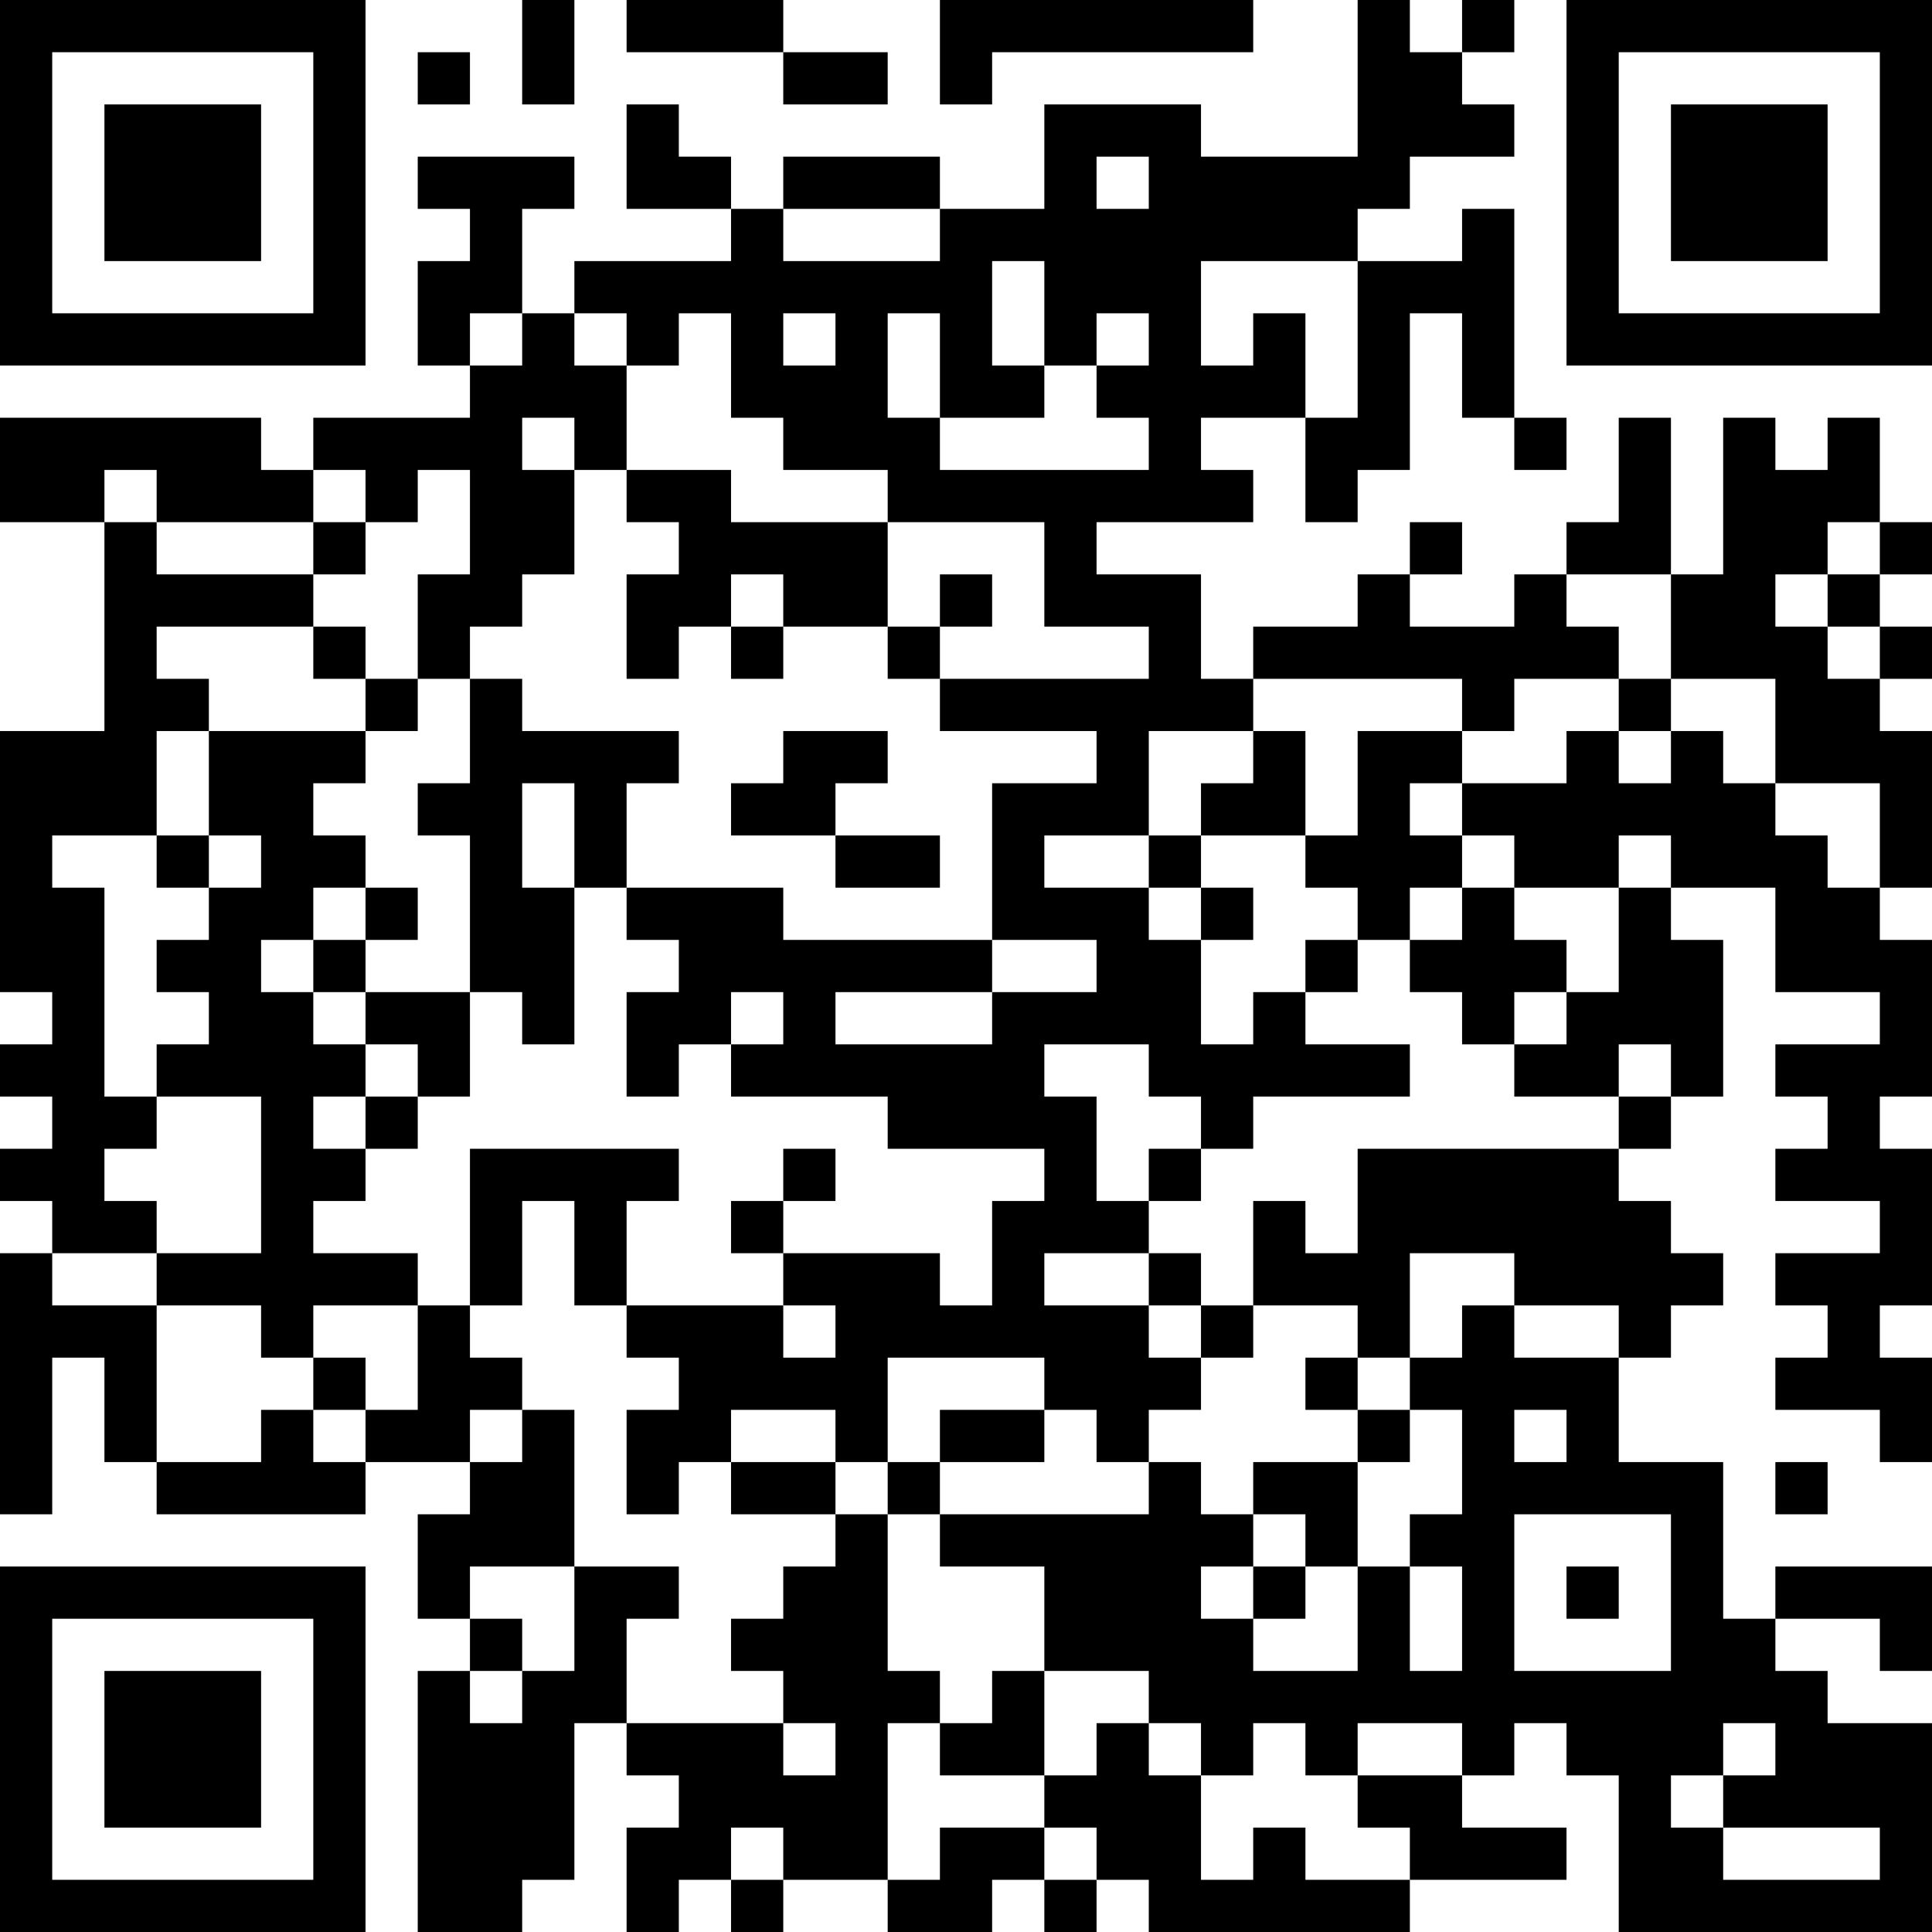 <?xml version="1.0" encoding="UTF-8"?>
<svg xmlns="http://www.w3.org/2000/svg" version="1.1" width="400" height="400" viewBox="0 0 400 400"><rect x="0" y="0" width="400" height="400" fill="#ffffff"/><g transform="scale(10.811)"><g transform="translate(0,0)"><path fill-rule="evenodd" d="M10 0L10 2L11 2L11 0ZM12 0L12 1L15 1L15 2L17 2L17 1L15 1L15 0ZM18 0L18 2L19 2L19 1L24 1L24 0ZM26 0L26 3L23 3L23 2L20 2L20 4L18 4L18 3L15 3L15 4L14 4L14 3L13 3L13 2L12 2L12 4L14 4L14 5L11 5L11 6L10 6L10 4L11 4L11 3L8 3L8 4L9 4L9 5L8 5L8 7L9 7L9 8L6 8L6 9L5 9L5 8L0 8L0 10L2 10L2 14L0 14L0 19L1 19L1 20L0 20L0 21L1 21L1 22L0 22L0 23L1 23L1 24L0 24L0 29L1 29L1 26L2 26L2 28L3 28L3 29L7 29L7 28L9 28L9 29L8 29L8 31L9 31L9 32L8 32L8 37L10 37L10 36L11 36L11 33L12 33L12 34L13 34L13 35L12 35L12 37L13 37L13 36L14 36L14 37L15 37L15 36L17 36L17 37L19 37L19 36L20 36L20 37L21 37L21 36L22 36L22 37L27 37L27 36L30 36L30 35L28 35L28 34L29 34L29 33L30 33L30 34L31 34L31 37L37 37L37 33L35 33L35 32L34 32L34 31L36 31L36 32L37 32L37 30L34 30L34 31L33 31L33 28L31 28L31 26L32 26L32 25L33 25L33 24L32 24L32 23L31 23L31 22L32 22L32 21L33 21L33 18L32 18L32 17L34 17L34 19L36 19L36 20L34 20L34 21L35 21L35 22L34 22L34 23L36 23L36 24L34 24L34 25L35 25L35 26L34 26L34 27L36 27L36 28L37 28L37 26L36 26L36 25L37 25L37 22L36 22L36 21L37 21L37 18L36 18L36 17L37 17L37 14L36 14L36 13L37 13L37 12L36 12L36 11L37 11L37 10L36 10L36 8L35 8L35 9L34 9L34 8L33 8L33 11L32 11L32 8L31 8L31 10L30 10L30 11L29 11L29 12L27 12L27 11L28 11L28 10L27 10L27 11L26 11L26 12L24 12L24 13L23 13L23 11L21 11L21 10L24 10L24 9L23 9L23 8L25 8L25 10L26 10L26 9L27 9L27 6L28 6L28 8L29 8L29 9L30 9L30 8L29 8L29 4L28 4L28 5L26 5L26 4L27 4L27 3L29 3L29 2L28 2L28 1L29 1L29 0L28 0L28 1L27 1L27 0ZM8 1L8 2L9 2L9 1ZM21 3L21 4L22 4L22 3ZM15 4L15 5L18 5L18 4ZM19 5L19 7L20 7L20 8L18 8L18 6L17 6L17 8L18 8L18 9L22 9L22 8L21 8L21 7L22 7L22 6L21 6L21 7L20 7L20 5ZM23 5L23 7L24 7L24 6L25 6L25 8L26 8L26 5ZM9 6L9 7L10 7L10 6ZM11 6L11 7L12 7L12 9L11 9L11 8L10 8L10 9L11 9L11 11L10 11L10 12L9 12L9 13L8 13L8 11L9 11L9 9L8 9L8 10L7 10L7 9L6 9L6 10L3 10L3 9L2 9L2 10L3 10L3 11L6 11L6 12L3 12L3 13L4 13L4 14L3 14L3 16L1 16L1 17L2 17L2 21L3 21L3 22L2 22L2 23L3 23L3 24L1 24L1 25L3 25L3 28L5 28L5 27L6 27L6 28L7 28L7 27L8 27L8 25L9 25L9 26L10 26L10 27L9 27L9 28L10 28L10 27L11 27L11 30L9 30L9 31L10 31L10 32L9 32L9 33L10 33L10 32L11 32L11 30L13 30L13 31L12 31L12 33L15 33L15 34L16 34L16 33L15 33L15 32L14 32L14 31L15 31L15 30L16 30L16 29L17 29L17 32L18 32L18 33L17 33L17 36L18 36L18 35L20 35L20 36L21 36L21 35L20 35L20 34L21 34L21 33L22 33L22 34L23 34L23 36L24 36L24 35L25 35L25 36L27 36L27 35L26 35L26 34L28 34L28 33L26 33L26 34L25 34L25 33L24 33L24 34L23 34L23 33L22 33L22 32L20 32L20 30L18 30L18 29L22 29L22 28L23 28L23 29L24 29L24 30L23 30L23 31L24 31L24 32L26 32L26 30L27 30L27 32L28 32L28 30L27 30L27 29L28 29L28 27L27 27L27 26L28 26L28 25L29 25L29 26L31 26L31 25L29 25L29 24L27 24L27 26L26 26L26 25L24 25L24 23L25 23L25 24L26 24L26 22L31 22L31 21L32 21L32 20L31 20L31 21L29 21L29 20L30 20L30 19L31 19L31 17L32 17L32 16L31 16L31 17L29 17L29 16L28 16L28 15L30 15L30 14L31 14L31 15L32 15L32 14L33 14L33 15L34 15L34 16L35 16L35 17L36 17L36 15L34 15L34 13L32 13L32 11L30 11L30 12L31 12L31 13L29 13L29 14L28 14L28 13L24 13L24 14L22 14L22 16L20 16L20 17L22 17L22 18L23 18L23 20L24 20L24 19L25 19L25 20L27 20L27 21L24 21L24 22L23 22L23 21L22 21L22 20L20 20L20 21L21 21L21 23L22 23L22 24L20 24L20 25L22 25L22 26L23 26L23 27L22 27L22 28L21 28L21 27L20 27L20 26L17 26L17 28L16 28L16 27L14 27L14 28L13 28L13 29L12 29L12 27L13 27L13 26L12 26L12 25L15 25L15 26L16 26L16 25L15 25L15 24L18 24L18 25L19 25L19 23L20 23L20 22L17 22L17 21L14 21L14 20L15 20L15 19L14 19L14 20L13 20L13 21L12 21L12 19L13 19L13 18L12 18L12 17L15 17L15 18L19 18L19 19L16 19L16 20L19 20L19 19L21 19L21 18L19 18L19 15L21 15L21 14L18 14L18 13L22 13L22 12L20 12L20 10L17 10L17 9L15 9L15 8L14 8L14 6L13 6L13 7L12 7L12 6ZM15 6L15 7L16 7L16 6ZM12 9L12 10L13 10L13 11L12 11L12 13L13 13L13 12L14 12L14 13L15 13L15 12L17 12L17 13L18 13L18 12L19 12L19 11L18 11L18 12L17 12L17 10L14 10L14 9ZM6 10L6 11L7 11L7 10ZM35 10L35 11L34 11L34 12L35 12L35 13L36 13L36 12L35 12L35 11L36 11L36 10ZM14 11L14 12L15 12L15 11ZM6 12L6 13L7 13L7 14L4 14L4 16L3 16L3 17L4 17L4 18L3 18L3 19L4 19L4 20L3 20L3 21L5 21L5 24L3 24L3 25L5 25L5 26L6 26L6 27L7 27L7 26L6 26L6 25L8 25L8 24L6 24L6 23L7 23L7 22L8 22L8 21L9 21L9 19L10 19L10 20L11 20L11 17L12 17L12 15L13 15L13 14L10 14L10 13L9 13L9 15L8 15L8 16L9 16L9 19L7 19L7 18L8 18L8 17L7 17L7 16L6 16L6 15L7 15L7 14L8 14L8 13L7 13L7 12ZM31 13L31 14L32 14L32 13ZM15 14L15 15L14 15L14 16L16 16L16 17L18 17L18 16L16 16L16 15L17 15L17 14ZM24 14L24 15L23 15L23 16L22 16L22 17L23 17L23 18L24 18L24 17L23 17L23 16L25 16L25 17L26 17L26 18L25 18L25 19L26 19L26 18L27 18L27 19L28 19L28 20L29 20L29 19L30 19L30 18L29 18L29 17L28 17L28 16L27 16L27 15L28 15L28 14L26 14L26 16L25 16L25 14ZM10 15L10 17L11 17L11 15ZM4 16L4 17L5 17L5 16ZM6 17L6 18L5 18L5 19L6 19L6 20L7 20L7 21L6 21L6 22L7 22L7 21L8 21L8 20L7 20L7 19L6 19L6 18L7 18L7 17ZM27 17L27 18L28 18L28 17ZM9 22L9 25L10 25L10 23L11 23L11 25L12 25L12 23L13 23L13 22ZM15 22L15 23L14 23L14 24L15 24L15 23L16 23L16 22ZM22 22L22 23L23 23L23 22ZM22 24L22 25L23 25L23 26L24 26L24 25L23 25L23 24ZM25 26L25 27L26 27L26 28L24 28L24 29L25 29L25 30L24 30L24 31L25 31L25 30L26 30L26 28L27 28L27 27L26 27L26 26ZM18 27L18 28L17 28L17 29L18 29L18 28L20 28L20 27ZM29 27L29 28L30 28L30 27ZM14 28L14 29L16 29L16 28ZM34 28L34 29L35 29L35 28ZM29 29L29 32L32 32L32 29ZM30 30L30 31L31 31L31 30ZM19 32L19 33L18 33L18 34L20 34L20 32ZM33 33L33 34L32 34L32 35L33 35L33 36L36 36L36 35L33 35L33 34L34 34L34 33ZM14 35L14 36L15 36L15 35ZM0 0L0 7L7 7L7 0ZM1 1L1 6L6 6L6 1ZM2 2L2 5L5 5L5 2ZM30 0L30 7L37 7L37 0ZM31 1L31 6L36 6L36 1ZM32 2L32 5L35 5L35 2ZM0 30L0 37L7 37L7 30ZM1 31L1 36L6 36L6 31ZM2 32L2 35L5 35L5 32Z" fill="#000000"/></g></g></svg>
